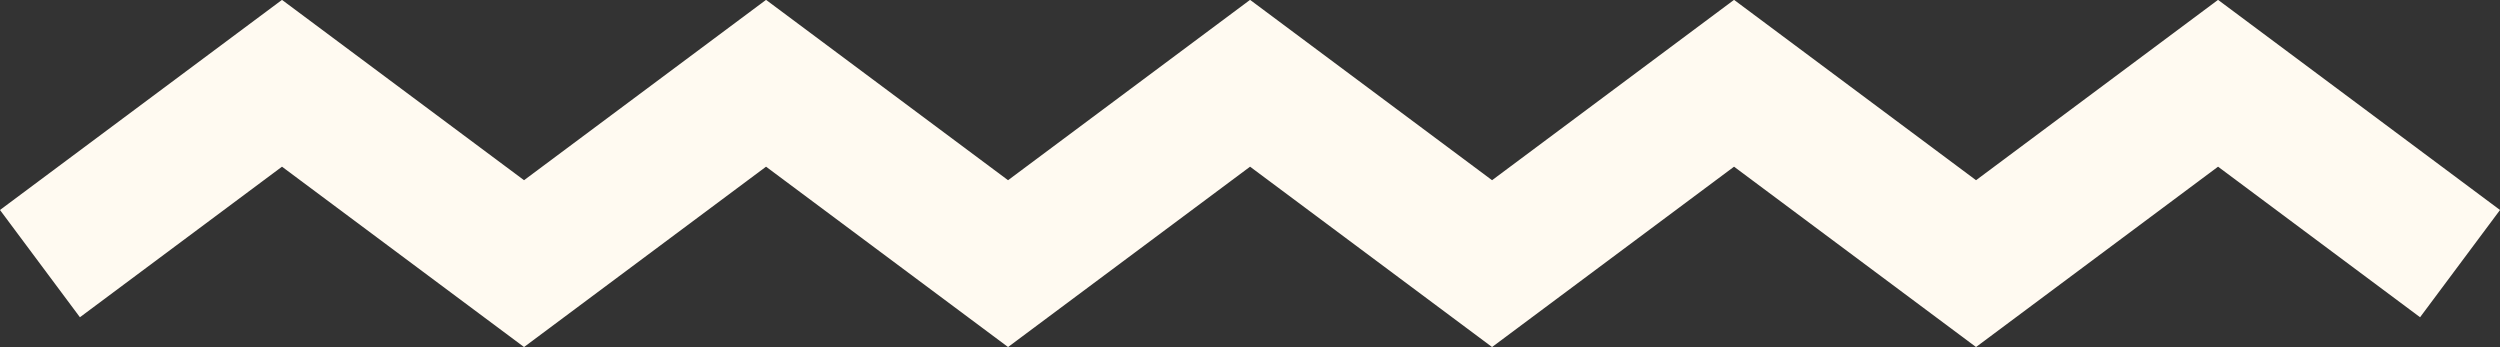 <?xml version="1.0" encoding="UTF-8" standalone="no"?><svg xmlns="http://www.w3.org/2000/svg" xmlns:xlink="http://www.w3.org/1999/xlink" fill="#fffaf1" height="104.5" preserveAspectRatio="xMidYMid meet" version="1" viewBox="123.8 447.8 752.4 104.5" width="752.4" zoomAndPan="magnify"><rect x="123.8" y="447.8" width="752.4" height="104.5" fill="#333333" stroke="none"/><g id="change1_1"><path d="M 572.852 552.242 L 500.02 497.965 L 427.184 552.242 L 354.348 497.965 L 281.516 552.242 L 208.668 497.965 L 147.852 543.277 L 123.797 510.996 L 208.668 447.762 L 281.512 502.035 L 354.348 447.758 L 427.184 502.035 L 500.02 447.758 L 572.852 502.035 L 645.676 447.758 L 718.508 502.035 L 791.344 447.758 L 876.203 511 L 852.145 543.277 L 791.344 497.965 L 718.508 552.242 L 645.676 497.965 L 572.852 552.242" fill="inherit"/></g></svg>